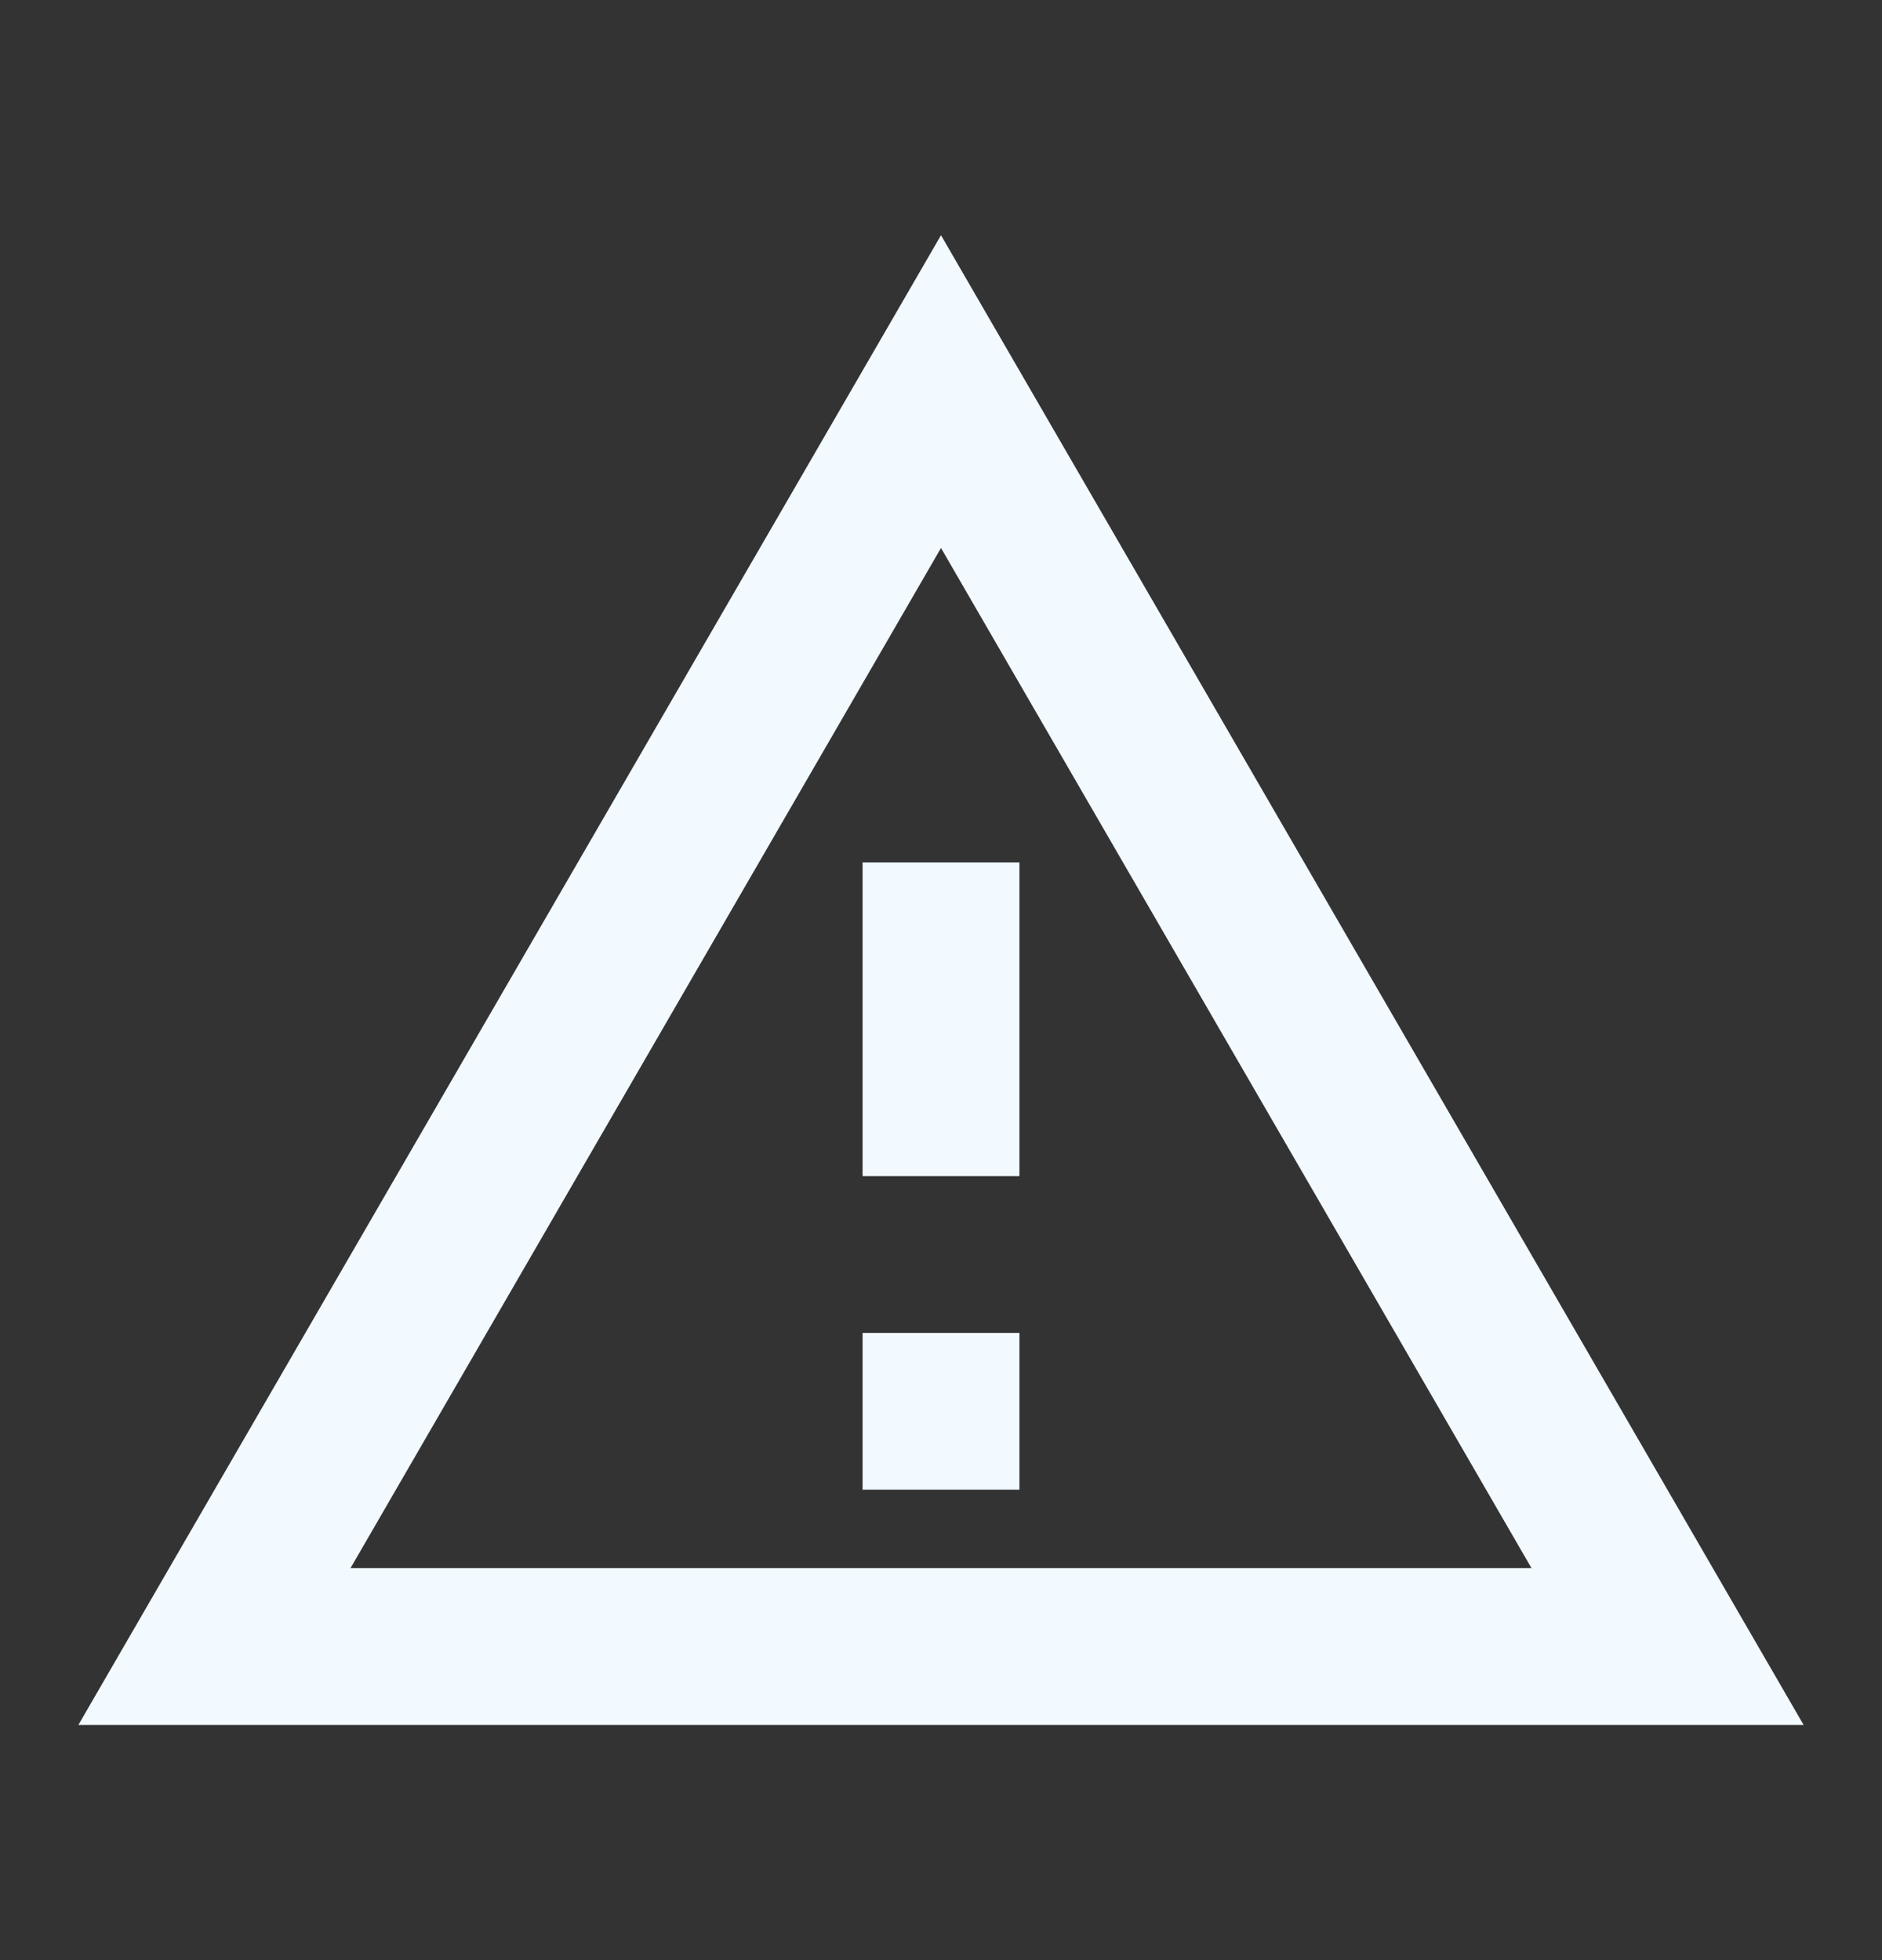 <svg width="24" height="25" viewBox="0 0 24 25" fill="none" xmlns="http://www.w3.org/2000/svg">
<rect x="0" y="0" width="24" height="25" fill="#333333" stroke="none"/>
<path d="M22.133 21.5H1.867L12 3.998L22.133 21.5ZM11.567 6.739L4.037 19.75L3.603 20.5H20.398L19.963 19.75L12.433 6.739L12 5.992L11.567 6.739ZM12.5 17.5V18.5H11.5V17.5H12.5ZM12.5 11.5V14.5H11.5V11.5H12.5Z" fill="#F2F9FF" stroke="#F2F9FF"/>
</svg>
